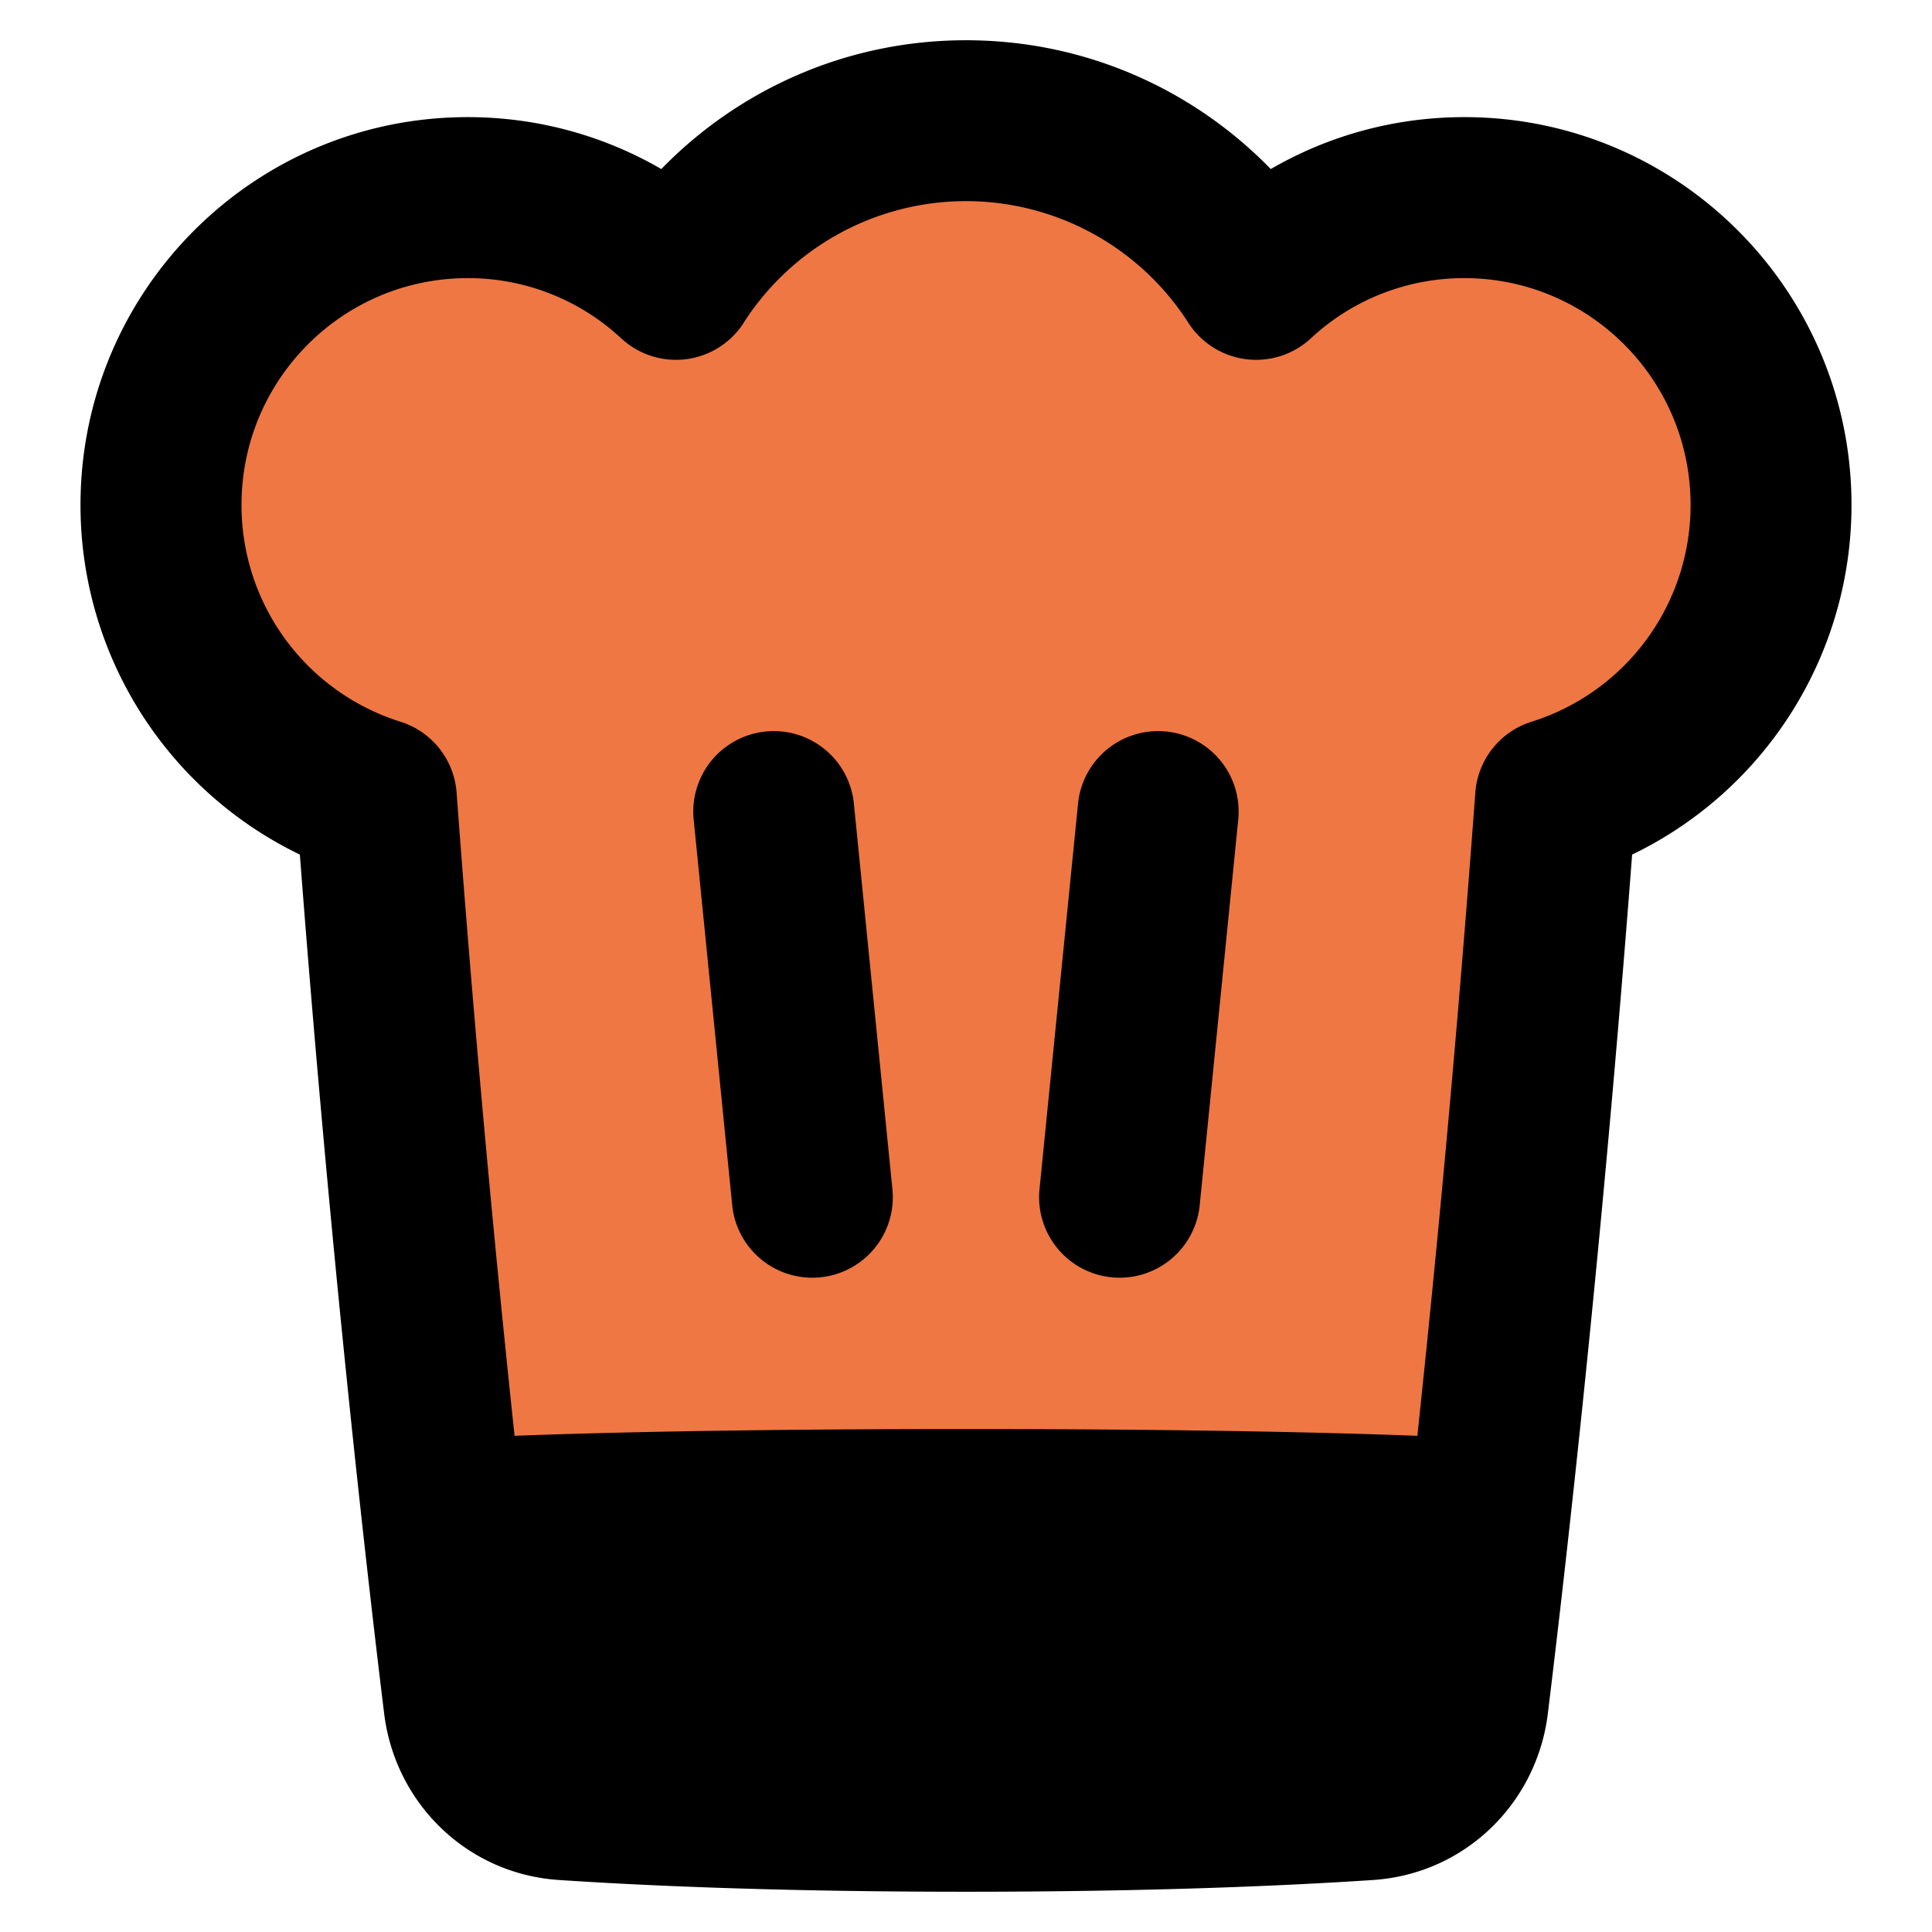<svg xmlns="http://www.w3.org/2000/svg" width="24" height="24" fill="none" xmlns:v="https://vecta.io/nano"><path d="M15.604 3.47a4.28 4.28 0 0 0-7.208 0A3.79 3.79 0 0 0 5.81 2.455C3.706 2.455 2 4.164 2 6.273a3.82 3.82 0 0 0 2.676 3.646c.384 5.195.858 9.357 1.089 11.245.079.65.593 1.149 1.245 1.192A76.21 76.21 0 0 0 12 22.5a76.21 76.21 0 0 0 4.99-.144c.652-.043 1.165-.542 1.244-1.192.231-1.889.706-6.05 1.09-11.245A3.82 3.82 0 0 0 22 6.273c0-2.109-1.706-3.818-3.809-3.818a3.79 3.79 0 0 0-2.587 1.015z" fill="#ef7743"/><path fill-rule="evenodd" d="M12 .5c-1.485 0-2.826.614-3.785 1.6-.707-.41-1.529-.645-2.405-.645C3.151 1.455 1 3.614 1 6.273a4.82 4.82 0 0 0 2.725 4.343c.376 4.924.824 8.847 1.047 10.67.136 1.112 1.026 1.992 2.171 2.068 1.016.068 2.701.146 5.057.146s4.041-.078 5.057-.146c1.145-.076 2.035-.956 2.171-2.068.223-1.823.671-5.746 1.047-10.67A4.82 4.82 0 0 0 23 6.273c0-2.659-2.151-4.818-4.809-4.818-.876 0-1.698.235-2.405.645-.959-.986-2.3-1.6-3.785-1.6zM9.237 4.011a3.28 3.28 0 0 1 5.526 0 1 1 0 0 0 1.521.192 2.79 2.79 0 0 1 1.907-.748c1.549 0 2.81 1.26 2.81 2.818a2.82 2.82 0 0 1-1.974 2.692 1 1 0 0 0-.7.881c-.231 3.132-.496 5.887-.72 7.99-1.256-.047-3.059-.084-5.608-.084s-4.35.037-5.607.084a251.36 251.36 0 0 1-.72-7.99 1 1 0 0 0-.699-.881A2.82 2.82 0 0 1 3 6.273c0-1.559 1.26-2.818 2.81-2.818a2.79 2.79 0 0 1 1.907.748 1 1 0 0 0 1.521-.192zm1.371 5.98a1 1 0 1 0-1.99.199l.477 4.773a1 1 0 1 0 1.99-.199l-.477-4.773zm4.773.199a1 1 0 1 0-1.99-.199l-.477 4.773a1 1 0 1 0 1.99.199l.477-4.773z" fill="#000"/></svg>